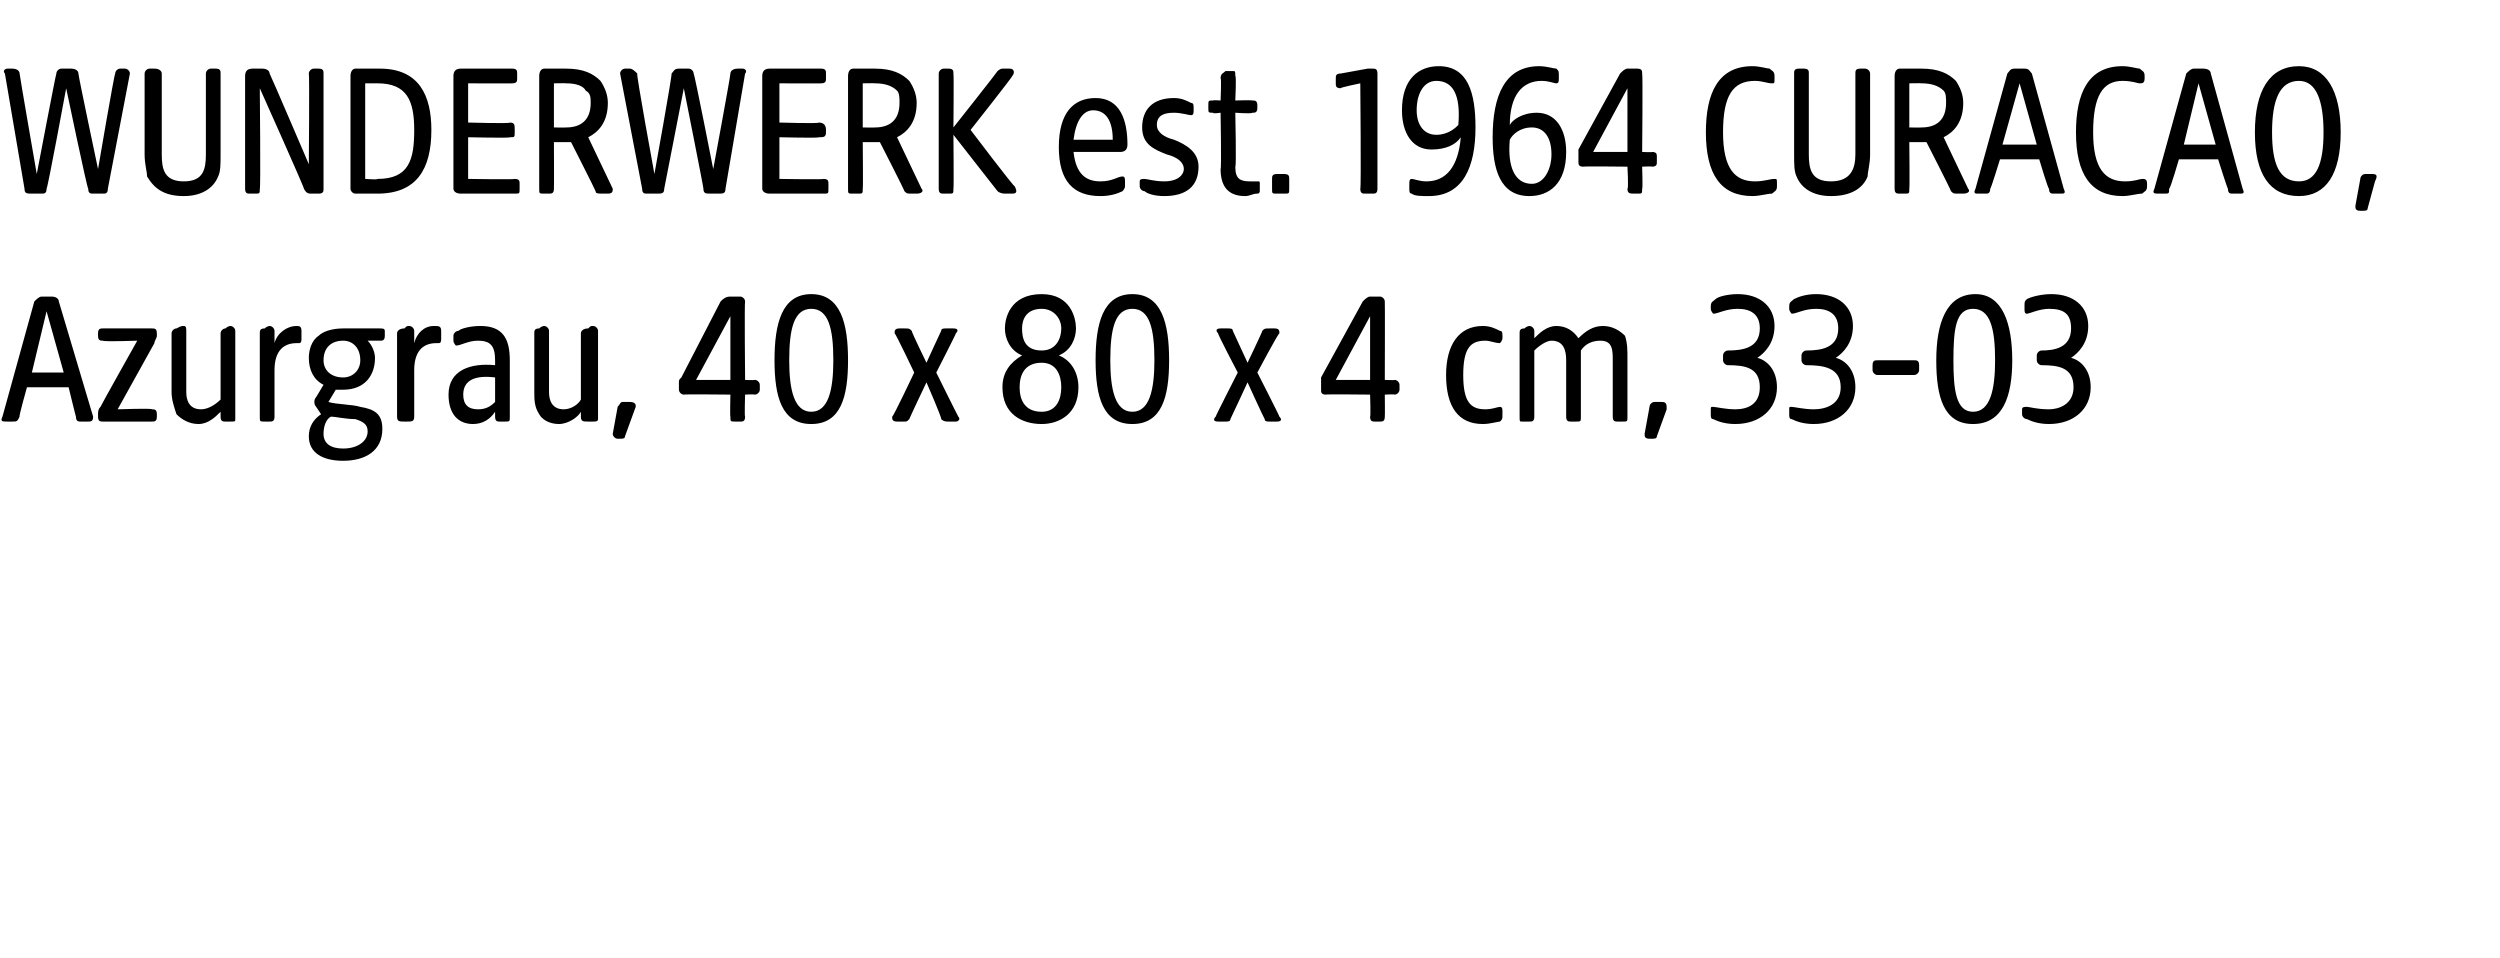 <?xml version="1.0" standalone="no"?><!DOCTYPE svg PUBLIC "-//W3C//DTD SVG 1.1//EN" "http://www.w3.org/Graphics/SVG/1.1/DTD/svg11.dtd"><svg xmlns="http://www.w3.org/2000/svg" version="1.1" width="102px" height="39.1px" viewBox="0 -2 102 39.1" style="top:-2px">  <desc>WUNDERWERK est. 1964 CURACAO, Azurgrau, 40 x 80 x 4 cm, 33 03</desc>  <defs/>  <g id="Polygon52671">    <path d="M 0.1 15 C 0.1 15 1.4 10.3 1.4 10.3 C 1.5 10.2 1.6 10.1 1.7 10.1 C 1.7 10.1 2.1 10.1 2.1 10.1 C 2.3 10.1 2.4 10.2 2.4 10.3 C 2.4 10.3 3.8 15 3.8 15 C 3.8 15.2 3.7 15.2 3.6 15.2 C 3.6 15.2 3.3 15.2 3.3 15.2 C 3.2 15.2 3.1 15.2 3.1 15 C 3.1 15.04 2.8 13.8 2.8 13.8 L 1.1 13.8 C 1.1 13.8 0.75 15.04 0.8 15 C 0.7 15.2 0.7 15.2 0.5 15.2 C 0.5 15.2 0.3 15.2 0.3 15.2 C 0.1 15.2 0 15.2 0.1 15 Z M 2.6 13.2 L 1.9 10.7 L 1.3 13.2 L 2.6 13.2 Z M 4 15 C 4 15 4 14.9 4 14.9 C 4 14.8 4 14.7 4.1 14.6 C 4.09 14.59 5.6 11.9 5.6 11.9 C 5.6 11.9 4.25 11.95 4.2 11.9 C 4.1 11.9 4 11.9 4 11.7 C 4 11.7 4 11.6 4 11.6 C 4 11.4 4.1 11.4 4.2 11.4 C 4.2 11.4 6.2 11.4 6.2 11.4 C 6.3 11.4 6.4 11.4 6.4 11.6 C 6.4 11.6 6.4 11.7 6.4 11.7 C 6.4 11.8 6.3 11.9 6.3 12 C 6.29 12.01 4.8 14.7 4.8 14.7 C 4.8 14.7 6.2 14.65 6.2 14.7 C 6.3 14.7 6.4 14.7 6.4 14.9 C 6.4 14.9 6.4 15 6.4 15 C 6.4 15.2 6.3 15.2 6.2 15.2 C 6.2 15.2 4.2 15.2 4.2 15.2 C 4.1 15.2 4 15.2 4 15 Z M 7.2 14.9 C 7.1 14.6 7 14.3 7 14 C 7 14 7 11.6 7 11.6 C 7 11.5 7.1 11.4 7.2 11.4 C 7.4 11.3 7.4 11.3 7.5 11.3 C 7.6 11.3 7.6 11.4 7.6 11.5 C 7.6 11.5 7.6 14 7.6 14 C 7.6 14.3 7.7 14.7 8.2 14.7 C 8.5 14.7 8.8 14.5 9 14.3 C 9 14.3 9 11.6 9 11.6 C 9 11.5 9.1 11.4 9.2 11.4 C 9.3 11.3 9.4 11.3 9.4 11.3 C 9.5 11.3 9.6 11.4 9.6 11.5 C 9.6 11.5 9.6 15.1 9.6 15.1 C 9.6 15.2 9.6 15.2 9.4 15.2 C 9.4 15.2 9.2 15.2 9.2 15.2 C 9.1 15.2 9 15.2 9 15 C 9 15 9 14.8 9 14.8 C 8.8 15 8.5 15.3 8.1 15.3 C 7.7 15.3 7.4 15.1 7.2 14.9 Z M 10.6 15 C 10.6 15 10.6 11.6 10.6 11.6 C 10.6 11.5 10.6 11.4 10.8 11.4 C 10.9 11.3 11 11.3 11 11.3 C 11.1 11.3 11.2 11.4 11.2 11.5 C 11.2 11.5 11.2 12 11.2 12 C 11.3 11.6 11.7 11.3 12.1 11.3 C 12.2 11.3 12.3 11.3 12.3 11.5 C 12.3 11.5 12.3 11.8 12.3 11.8 C 12.3 11.9 12.3 12 12.2 12 C 12.2 12 12.1 12 12.1 12 C 11.5 12 11.2 12.4 11.2 13.1 C 11.2 13.1 11.2 15 11.2 15 C 11.2 15.2 11.1 15.2 11 15.2 C 11 15.2 10.8 15.2 10.8 15.2 C 10.6 15.2 10.6 15.2 10.6 15 Z M 12.6 15.8 C 12.6 15.4 12.8 15.1 13.1 14.9 C 13.1 14.9 12.9 14.6 12.9 14.6 C 12.8 14.5 12.8 14.3 12.9 14.2 C 12.9 14.2 13.2 13.7 13.2 13.7 C 12.8 13.5 12.6 13.1 12.6 12.6 C 12.6 12.3 12.7 11.9 13 11.7 C 13.2 11.5 13.6 11.4 14 11.4 C 14 11.4 15.5 11.4 15.5 11.4 C 15.6 11.4 15.7 11.4 15.7 11.5 C 15.7 11.5 15.7 11.7 15.7 11.7 C 15.7 11.9 15.6 11.9 15.5 11.9 C 15.5 11.9 15 11.9 15 11.9 C 15.2 12.1 15.3 12.4 15.3 12.6 C 15.3 13.3 14.9 13.9 14 13.9 C 13.9 13.9 13.8 13.9 13.7 13.9 C 13.7 13.9 13.4 14.4 13.4 14.4 C 13.7 14.5 14.4 14.5 14.7 14.6 C 15.3 14.7 15.6 14.9 15.6 15.5 C 15.6 16.4 14.9 16.8 14 16.8 C 13.2 16.8 12.6 16.5 12.6 15.8 Z M 14 16.3 C 14.6 16.3 15 16 15 15.6 C 15 15.3 14.8 15.2 14.5 15.1 C 14.1 15.1 13.7 15 13.5 15 C 13.3 15.1 13.2 15.4 13.2 15.7 C 13.2 16.1 13.5 16.3 14 16.3 Z M 14 13.4 C 14.4 13.4 14.7 13.1 14.7 12.7 C 14.7 12.2 14.4 11.9 14 11.9 C 13.5 11.9 13.2 12.2 13.2 12.7 C 13.2 13.1 13.5 13.4 14 13.4 Z M 16.2 15 C 16.2 15 16.2 11.6 16.2 11.6 C 16.2 11.5 16.3 11.4 16.5 11.4 C 16.6 11.3 16.6 11.3 16.7 11.3 C 16.8 11.3 16.9 11.4 16.9 11.5 C 16.9 11.5 16.9 12 16.9 12 C 17 11.6 17.3 11.3 17.7 11.3 C 17.9 11.3 18 11.3 18 11.5 C 18 11.5 18 11.8 18 11.8 C 18 11.9 18 12 17.9 12 C 17.9 12 17.8 12 17.8 12 C 17.2 12 16.9 12.4 16.9 13.1 C 16.9 13.1 16.9 15 16.9 15 C 16.9 15.2 16.8 15.2 16.6 15.2 C 16.6 15.2 16.5 15.2 16.5 15.2 C 16.3 15.2 16.2 15.2 16.2 15 Z M 18.3 14.1 C 18.3 13.1 19.2 12.8 20.2 12.9 C 20.2 12.9 20.2 12.7 20.2 12.7 C 20.2 12.1 20 11.9 19.5 11.9 C 19.1 11.9 18.8 12.1 18.6 12.1 C 18.6 12.1 18.5 12 18.5 11.9 C 18.5 11.9 18.5 11.7 18.5 11.7 C 18.5 11.6 18.6 11.5 18.7 11.5 C 18.8 11.4 19.2 11.3 19.6 11.3 C 20.5 11.3 20.8 11.8 20.8 12.7 C 20.8 12.7 20.8 15 20.8 15 C 20.8 15.2 20.8 15.2 20.6 15.2 C 20.6 15.2 20.4 15.2 20.4 15.2 C 20.3 15.2 20.2 15.2 20.2 15 C 20.2 15 20.2 14.8 20.2 14.8 C 20 15.1 19.7 15.3 19.3 15.3 C 18.7 15.3 18.3 14.9 18.3 14.1 Z M 19.5 14.7 C 19.8 14.7 20 14.6 20.2 14.4 C 20.2 14.4 20.2 13.4 20.2 13.4 C 19.4 13.3 18.9 13.5 18.9 14.1 C 18.9 14.5 19.1 14.7 19.5 14.7 Z M 22 14.9 C 21.8 14.6 21.8 14.3 21.8 14 C 21.8 14 21.8 11.6 21.8 11.6 C 21.8 11.5 21.8 11.4 22 11.4 C 22.1 11.3 22.2 11.3 22.2 11.3 C 22.3 11.3 22.4 11.4 22.4 11.5 C 22.4 11.5 22.4 14 22.4 14 C 22.4 14.3 22.5 14.7 23 14.7 C 23.3 14.7 23.6 14.5 23.7 14.3 C 23.7 14.3 23.7 11.6 23.7 11.6 C 23.7 11.5 23.8 11.4 24 11.4 C 24.1 11.3 24.1 11.3 24.2 11.3 C 24.3 11.3 24.4 11.4 24.4 11.5 C 24.4 11.5 24.4 15.1 24.4 15.1 C 24.4 15.2 24.3 15.2 24.2 15.2 C 24.2 15.2 24 15.2 24 15.2 C 23.8 15.2 23.7 15.2 23.7 15 C 23.7 15 23.7 14.8 23.7 14.8 C 23.6 15 23.2 15.3 22.8 15.3 C 22.4 15.3 22.1 15.1 22 14.9 Z M 25 15.7 C 25 15.7 25.2 14.6 25.2 14.6 C 25.3 14.5 25.3 14.4 25.4 14.4 C 25.4 14.4 25.7 14.4 25.7 14.4 C 25.9 14.4 26 14.5 25.9 14.7 C 25.9 14.7 25.5 15.8 25.5 15.8 C 25.5 15.9 25.4 15.9 25.3 15.9 C 25.3 15.9 25.2 15.9 25.2 15.9 C 25.1 15.9 25 15.8 25 15.7 Z M 29.8 15 C 29.78 15.01 29.8 14.1 29.8 14.1 C 29.8 14.1 27.93 14.08 27.9 14.1 C 27.8 14.1 27.7 14 27.7 13.9 C 27.7 13.9 27.7 13.6 27.7 13.6 C 27.7 13.5 27.7 13.5 27.8 13.4 C 27.8 13.4 29.4 10.3 29.4 10.3 C 29.5 10.2 29.6 10.1 29.8 10.1 C 29.8 10.1 30.2 10.1 30.2 10.1 C 30.3 10.1 30.4 10.2 30.4 10.3 C 30.37 10.31 30.4 13.5 30.4 13.5 C 30.4 13.5 30.76 13.52 30.8 13.5 C 30.9 13.5 31 13.6 31 13.7 C 31 13.7 31 13.9 31 13.9 C 31 14 30.9 14.1 30.8 14.1 C 30.76 14.08 30.4 14.1 30.4 14.1 C 30.4 14.1 30.37 15.01 30.4 15 C 30.4 15.2 30.3 15.2 30.2 15.2 C 30.2 15.2 30 15.2 30 15.2 C 29.8 15.2 29.8 15.2 29.8 15 Z M 29.8 13.5 L 29.8 10.9 L 28.4 13.5 L 29.8 13.5 Z M 31.6 12.7 C 31.6 11.2 31.9 10 33.1 10 C 34.3 10 34.6 11.2 34.6 12.7 C 34.6 14.2 34.3 15.3 33.1 15.3 C 31.9 15.3 31.6 14.2 31.6 12.7 Z M 33.1 14.8 C 33.8 14.8 34 13.9 34 12.7 C 34 11.4 33.8 10.6 33.1 10.6 C 32.4 10.6 32.2 11.4 32.2 12.7 C 32.2 13.9 32.4 14.8 33.1 14.8 Z M 36.4 15 C 36.45 15 37.3 13.2 37.3 13.2 C 37.3 13.2 36.54 11.6 36.5 11.6 C 36.5 11.5 36.5 11.4 36.7 11.4 C 36.7 11.4 36.9 11.4 36.9 11.4 C 37.1 11.4 37.1 11.4 37.2 11.5 C 37.18 11.53 37.8 12.8 37.8 12.8 C 37.8 12.8 38.38 11.53 38.4 11.5 C 38.4 11.4 38.5 11.4 38.6 11.4 C 38.6 11.4 38.9 11.4 38.9 11.4 C 39.1 11.4 39.1 11.5 39 11.6 C 39.02 11.6 38.2 13.2 38.2 13.2 C 38.2 13.2 39.09 15 39.1 15 C 39.2 15.1 39.1 15.2 39 15.2 C 39 15.2 38.7 15.2 38.7 15.2 C 38.6 15.2 38.5 15.2 38.4 15.1 C 38.44 15.07 37.8 13.6 37.8 13.6 C 37.8 13.6 37.1 15.07 37.1 15.1 C 37 15.2 37 15.2 36.9 15.2 C 36.9 15.2 36.6 15.2 36.6 15.2 C 36.4 15.2 36.4 15.1 36.4 15 Z M 40.9 13.8 C 40.9 13.2 41.2 12.8 41.7 12.5 C 41.2 12.3 41 11.8 41 11.4 C 41 11 41.2 10 42.5 10 C 43.7 10 43.9 11 43.9 11.4 C 43.9 11.8 43.7 12.3 43.2 12.5 C 43.7 12.7 44 13.2 44 13.8 C 44 14.9 43.2 15.3 42.5 15.3 C 41.7 15.3 40.9 14.9 40.9 13.8 Z M 42.5 14.8 C 43.1 14.8 43.3 14.3 43.3 13.8 C 43.3 13.3 43.1 12.8 42.5 12.8 C 41.8 12.8 41.6 13.3 41.6 13.8 C 41.6 14.3 41.8 14.8 42.5 14.8 Z M 42.5 12.3 C 43.1 12.3 43.3 11.8 43.3 11.4 C 43.3 11 43 10.6 42.5 10.6 C 41.9 10.6 41.7 11 41.7 11.4 C 41.7 11.8 41.8 12.3 42.5 12.3 Z M 44.7 12.7 C 44.7 11.2 45 10 46.2 10 C 47.4 10 47.7 11.2 47.7 12.7 C 47.7 14.2 47.4 15.3 46.2 15.3 C 45 15.3 44.7 14.2 44.7 12.7 Z M 46.2 14.8 C 46.9 14.8 47.1 13.9 47.1 12.7 C 47.1 11.4 46.9 10.6 46.2 10.6 C 45.5 10.6 45.3 11.4 45.3 12.7 C 45.3 13.9 45.5 14.8 46.2 14.8 Z M 49.6 15 C 49.58 15 50.5 13.2 50.5 13.2 C 50.5 13.2 49.66 11.6 49.7 11.6 C 49.6 11.5 49.6 11.4 49.8 11.4 C 49.8 11.4 50.1 11.4 50.1 11.4 C 50.2 11.4 50.3 11.4 50.3 11.5 C 50.31 11.53 50.9 12.8 50.9 12.8 C 50.9 12.8 51.51 11.53 51.5 11.5 C 51.6 11.4 51.6 11.4 51.8 11.4 C 51.8 11.4 52 11.4 52 11.4 C 52.2 11.4 52.2 11.5 52.2 11.6 C 52.15 11.6 51.3 13.2 51.3 13.2 C 51.3 13.2 52.22 15 52.2 15 C 52.3 15.1 52.3 15.2 52.1 15.2 C 52.1 15.2 51.8 15.2 51.8 15.2 C 51.7 15.2 51.6 15.2 51.6 15.1 C 51.57 15.07 50.9 13.6 50.9 13.6 C 50.9 13.6 50.22 15.07 50.2 15.1 C 50.2 15.2 50.1 15.2 50 15.2 C 50 15.2 49.7 15.2 49.7 15.2 C 49.5 15.2 49.5 15.1 49.6 15 Z M 55.9 15 C 55.93 15.01 55.9 14.1 55.9 14.1 C 55.9 14.1 54.07 14.08 54.1 14.1 C 53.9 14.1 53.9 14 53.9 13.9 C 53.9 13.9 53.9 13.6 53.9 13.6 C 53.9 13.5 53.9 13.5 53.9 13.4 C 53.9 13.4 55.6 10.3 55.6 10.3 C 55.7 10.2 55.8 10.1 55.9 10.1 C 55.9 10.1 56.3 10.1 56.3 10.1 C 56.4 10.1 56.5 10.2 56.5 10.3 C 56.51 10.31 56.5 13.5 56.5 13.5 C 56.5 13.5 56.9 13.52 56.9 13.5 C 57 13.5 57.1 13.6 57.1 13.7 C 57.1 13.7 57.1 13.9 57.1 13.9 C 57.1 14 57 14.1 56.9 14.1 C 56.9 14.08 56.5 14.1 56.5 14.1 C 56.5 14.1 56.51 15.01 56.5 15 C 56.5 15.2 56.4 15.2 56.3 15.2 C 56.3 15.2 56.1 15.2 56.1 15.2 C 56 15.2 55.9 15.2 55.9 15 Z M 55.9 13.5 L 55.9 10.9 L 54.5 13.5 L 55.9 13.5 Z M 59 13.3 C 59 12.1 59.5 11.3 60.5 11.3 C 60.8 11.3 61 11.4 61.2 11.5 C 61.3 11.5 61.3 11.6 61.3 11.7 C 61.3 11.7 61.3 11.8 61.3 11.8 C 61.3 11.9 61.2 12 61.2 12 C 61 12 60.8 11.9 60.6 11.9 C 60 11.9 59.7 12.2 59.7 13.3 C 59.7 14.4 60 14.7 60.6 14.7 C 60.9 14.7 61.1 14.6 61.2 14.6 C 61.3 14.6 61.3 14.7 61.3 14.8 C 61.3 14.8 61.3 14.9 61.3 14.9 C 61.3 15.1 61.3 15.1 61.2 15.2 C 61.1 15.2 60.8 15.3 60.5 15.3 C 59.5 15.3 59 14.6 59 13.3 Z M 62 15 C 62 15 62 11.6 62 11.6 C 62 11.5 62 11.4 62.2 11.4 C 62.3 11.3 62.4 11.3 62.4 11.3 C 62.5 11.3 62.6 11.4 62.6 11.5 C 62.6 11.5 62.6 11.8 62.6 11.8 C 62.8 11.6 63.1 11.3 63.5 11.3 C 63.9 11.3 64.2 11.5 64.4 11.8 C 64.7 11.5 65 11.3 65.4 11.3 C 65.8 11.3 66.1 11.5 66.3 11.7 C 66.4 12 66.4 12.3 66.4 12.6 C 66.4 12.6 66.4 15 66.4 15 C 66.4 15.2 66.4 15.2 66.2 15.2 C 66.2 15.2 66 15.2 66 15.2 C 65.9 15.2 65.8 15.2 65.8 15 C 65.8 15 65.8 12.7 65.8 12.7 C 65.8 12.3 65.8 11.9 65.3 11.9 C 65 11.9 64.7 12 64.5 12.3 C 64.5 12.3 64.5 15 64.5 15 C 64.5 15.2 64.5 15.2 64.3 15.2 C 64.3 15.2 64.1 15.2 64.1 15.2 C 64 15.2 63.9 15.2 63.9 15 C 63.9 15 63.9 12.7 63.9 12.7 C 63.9 12.3 63.8 11.9 63.3 11.9 C 63.1 11.9 62.8 12.1 62.6 12.3 C 62.6 12.3 62.6 15 62.6 15 C 62.6 15.2 62.5 15.2 62.4 15.2 C 62.4 15.2 62.1 15.2 62.1 15.2 C 62 15.2 62 15.2 62 15 Z M 67.1 15.7 C 67.1 15.7 67.3 14.6 67.3 14.6 C 67.3 14.5 67.4 14.4 67.5 14.4 C 67.5 14.4 67.8 14.4 67.8 14.4 C 68 14.4 68 14.5 68 14.7 C 68 14.7 67.6 15.8 67.6 15.8 C 67.6 15.9 67.5 15.9 67.4 15.9 C 67.4 15.9 67.3 15.9 67.3 15.9 C 67.1 15.9 67.1 15.8 67.1 15.7 Z M 69.9 15.1 C 69.8 15.1 69.8 15 69.8 14.9 C 69.8 14.9 69.8 14.7 69.8 14.7 C 69.8 14.6 69.8 14.6 69.9 14.6 C 70 14.6 70.4 14.7 70.8 14.7 C 71.3 14.7 71.8 14.5 71.8 13.8 C 71.8 13 71.2 12.9 70.5 12.9 C 70.4 12.9 70.3 12.8 70.3 12.7 C 70.3 12.7 70.3 12.5 70.3 12.5 C 70.3 12.4 70.4 12.3 70.5 12.3 C 71.1 12.3 71.8 12.2 71.8 11.4 C 71.8 10.8 71.4 10.6 70.9 10.6 C 70.4 10.6 70.1 10.8 69.9 10.8 C 69.9 10.8 69.8 10.7 69.8 10.6 C 69.8 10.6 69.8 10.5 69.8 10.5 C 69.8 10.3 69.9 10.3 70 10.2 C 70.1 10.1 70.5 10 70.9 10 C 71.8 10 72.4 10.5 72.4 11.3 C 72.4 12 72 12.4 71.7 12.6 C 72.1 12.7 72.5 13.1 72.5 13.8 C 72.5 14.7 71.8 15.3 70.8 15.3 C 70.4 15.3 70.1 15.2 69.9 15.1 Z M 73.1 15.1 C 73 15.1 73 15 73 14.9 C 73 14.9 73 14.7 73 14.7 C 73 14.6 73 14.6 73.1 14.6 C 73.2 14.6 73.6 14.7 74 14.7 C 74.5 14.7 75.1 14.5 75.1 13.8 C 75.1 13 74.4 12.9 73.7 12.9 C 73.6 12.9 73.5 12.8 73.5 12.7 C 73.5 12.7 73.5 12.5 73.5 12.5 C 73.5 12.4 73.6 12.3 73.7 12.3 C 74.3 12.3 75 12.2 75 11.4 C 75 10.8 74.6 10.6 74.1 10.6 C 73.6 10.6 73.3 10.8 73.1 10.8 C 73.1 10.8 73 10.7 73 10.6 C 73 10.6 73 10.5 73 10.5 C 73 10.3 73.1 10.3 73.2 10.2 C 73.4 10.1 73.7 10 74.1 10 C 75 10 75.6 10.5 75.6 11.3 C 75.6 12 75.2 12.4 74.9 12.6 C 75.3 12.7 75.7 13.1 75.7 13.8 C 75.7 14.7 75 15.3 74 15.3 C 73.6 15.3 73.3 15.2 73.1 15.1 Z M 76.4 13.1 C 76.4 13.1 76.4 12.9 76.4 12.9 C 76.4 12.7 76.5 12.7 76.6 12.7 C 76.6 12.7 78.1 12.7 78.1 12.7 C 78.2 12.7 78.3 12.7 78.3 12.9 C 78.3 12.9 78.3 13.1 78.3 13.1 C 78.3 13.2 78.2 13.3 78.1 13.3 C 78.1 13.3 76.6 13.3 76.6 13.3 C 76.5 13.3 76.4 13.2 76.4 13.1 Z M 79 12.7 C 79 11.2 79.4 10 80.6 10 C 81.7 10 82.1 11.2 82.1 12.7 C 82.1 14.2 81.7 15.3 80.5 15.3 C 79.3 15.3 79 14.2 79 12.7 Z M 80.5 14.8 C 81.2 14.8 81.4 13.9 81.4 12.7 C 81.4 11.4 81.2 10.6 80.5 10.6 C 79.8 10.6 79.7 11.4 79.7 12.7 C 79.7 13.9 79.8 14.8 80.5 14.8 Z M 82.7 15.1 C 82.6 15.1 82.5 15 82.5 14.9 C 82.5 14.9 82.5 14.7 82.5 14.7 C 82.5 14.6 82.6 14.6 82.7 14.6 C 82.8 14.6 83.1 14.7 83.6 14.7 C 84 14.7 84.6 14.5 84.6 13.8 C 84.6 13 84 12.9 83.3 12.9 C 83.2 12.9 83.1 12.8 83.1 12.7 C 83.1 12.7 83.1 12.5 83.1 12.5 C 83.1 12.4 83.2 12.3 83.3 12.3 C 83.8 12.3 84.5 12.2 84.5 11.4 C 84.5 10.8 84.2 10.6 83.6 10.6 C 83.2 10.6 82.8 10.8 82.7 10.8 C 82.6 10.8 82.6 10.7 82.6 10.6 C 82.6 10.6 82.6 10.5 82.6 10.5 C 82.6 10.3 82.6 10.3 82.7 10.2 C 82.9 10.1 83.3 10 83.7 10 C 84.6 10 85.2 10.5 85.2 11.3 C 85.2 12 84.8 12.4 84.5 12.6 C 84.9 12.7 85.3 13.1 85.3 13.8 C 85.3 14.7 84.6 15.3 83.6 15.3 C 83.2 15.3 82.9 15.2 82.7 15.1 Z " stroke="none" fill="#000"/>  </g>  <g id="Polygon52670">    <path d="M 1 5.7 C 1 5.7 0.2 1 0.2 1 C 0.1 0.9 0.2 0.8 0.3 0.8 C 0.3 0.8 0.5 0.8 0.5 0.8 C 0.7 0.8 0.8 0.9 0.8 1 C 0.79 1.02 1.5 5.1 1.5 5.1 C 1.5 5.1 2.28 1 2.3 1 C 2.3 0.9 2.4 0.8 2.5 0.8 C 2.5 0.8 2.9 0.8 2.9 0.8 C 3.1 0.8 3.2 0.9 3.2 1 C 3.18 1.02 4 4.9 4 4.9 C 4 4.9 4.66 1.02 4.7 1 C 4.7 0.9 4.8 0.8 4.9 0.8 C 4.9 0.8 5.1 0.8 5.1 0.8 C 5.2 0.8 5.3 0.9 5.3 1 C 5.3 1 4.4 5.7 4.4 5.7 C 4.4 5.9 4.3 5.9 4.2 5.9 C 4.2 5.9 3.8 5.9 3.8 5.9 C 3.7 5.9 3.6 5.9 3.6 5.7 C 3.56 5.72 2.7 1.6 2.7 1.6 C 2.7 1.6 1.94 5.71 1.9 5.7 C 1.9 5.9 1.8 5.9 1.7 5.9 C 1.7 5.9 1.3 5.9 1.3 5.9 C 1.1 5.9 1 5.9 1 5.7 Z M 6 5.2 C 6 5 5.9 4.7 5.9 4.3 C 5.9 4.3 5.9 1 5.9 1 C 5.9 0.9 6 0.8 6.1 0.8 C 6.1 0.8 6.3 0.8 6.3 0.8 C 6.5 0.8 6.6 0.9 6.6 1 C 6.6 1 6.6 4.3 6.6 4.3 C 6.6 4.9 6.7 5.4 7.5 5.4 C 8.3 5.4 8.4 4.9 8.4 4.3 C 8.4 4.3 8.4 1 8.4 1 C 8.4 0.9 8.5 0.8 8.6 0.8 C 8.6 0.8 8.8 0.8 8.8 0.8 C 9 0.8 9 0.9 9 1 C 9 1 9 4.3 9 4.3 C 9 4.7 9 5 8.9 5.2 C 8.7 5.7 8.2 6 7.5 6 C 6.7 6 6.3 5.7 6 5.2 Z M 10 5.7 C 10 5.7 10 1.1 10 1.1 C 10 0.9 10.1 0.8 10.3 0.8 C 10.3 0.8 10.7 0.8 10.7 0.8 C 10.9 0.8 11 0.9 11 1 C 11.02 1.01 12.6 4.7 12.6 4.7 C 12.6 4.7 12.63 1.02 12.6 1 C 12.6 0.9 12.7 0.8 12.8 0.8 C 12.8 0.8 13 0.8 13 0.8 C 13.2 0.8 13.2 0.9 13.2 1 C 13.2 1 13.2 5.7 13.2 5.7 C 13.2 5.8 13.2 5.9 13 5.9 C 13 5.9 12.7 5.9 12.7 5.9 C 12.6 5.9 12.5 5.9 12.4 5.7 C 12.45 5.73 10.6 1.6 10.6 1.6 C 10.6 1.6 10.64 5.71 10.6 5.7 C 10.6 5.9 10.6 5.9 10.4 5.9 C 10.4 5.9 10.2 5.9 10.2 5.9 C 10.1 5.9 10 5.9 10 5.7 Z M 14.3 5.7 C 14.3 5.7 14.3 1.1 14.3 1.1 C 14.3 0.9 14.4 0.8 14.5 0.8 C 14.5 0.8 15.5 0.8 15.5 0.8 C 17.1 0.8 17.6 1.9 17.6 3.3 C 17.6 4.9 17 5.9 15.4 5.9 C 15.4 5.9 14.5 5.9 14.5 5.9 C 14.4 5.9 14.3 5.8 14.3 5.7 Z M 15.4 5.3 C 16.7 5.3 16.9 4.5 16.9 3.3 C 16.9 2.1 16.6 1.4 15.4 1.4 C 15.41 1.4 14.9 1.4 14.9 1.4 L 14.9 5.3 C 14.9 5.3 15.41 5.34 15.4 5.3 Z M 18.5 5.7 C 18.5 5.7 18.5 1.1 18.5 1.1 C 18.5 0.9 18.6 0.8 18.8 0.8 C 18.8 0.8 20.9 0.8 20.9 0.8 C 21.1 0.8 21.1 0.9 21.1 1 C 21.1 1 21.1 1.2 21.1 1.2 C 21.1 1.3 21.1 1.4 20.9 1.4 C 20.93 1.41 19.1 1.4 19.1 1.4 L 19.1 3 C 19.1 3 20.84 3.05 20.8 3 C 21 3 21 3.1 21 3.3 C 21 3.3 21 3.4 21 3.4 C 21 3.6 21 3.6 20.8 3.6 C 20.84 3.64 19.1 3.6 19.1 3.6 L 19.1 5.3 C 19.1 5.3 21.01 5.33 21 5.3 C 21.2 5.3 21.2 5.4 21.2 5.5 C 21.2 5.5 21.2 5.7 21.2 5.7 C 21.2 5.9 21.2 5.9 21 5.9 C 21 5.9 18.8 5.9 18.8 5.9 C 18.6 5.9 18.5 5.8 18.5 5.7 Z M 22 5.7 C 22 5.7 22 1.1 22 1.1 C 22 0.9 22.1 0.8 22.2 0.8 C 22.2 0.8 23.1 0.8 23.1 0.8 C 23.8 0.8 24.2 1 24.5 1.3 C 24.7 1.6 24.8 1.9 24.8 2.2 C 24.8 3 24.4 3.4 24 3.6 C 24 3.6 25 5.7 25 5.7 C 25 5.8 25 5.9 24.8 5.9 C 24.8 5.9 24.6 5.9 24.6 5.9 C 24.4 5.9 24.3 5.9 24.3 5.8 C 24.29 5.75 23.3 3.8 23.3 3.8 L 22.6 3.8 C 22.6 3.8 22.61 5.71 22.6 5.7 C 22.6 5.9 22.5 5.9 22.4 5.9 C 22.4 5.9 22.2 5.9 22.2 5.9 C 22 5.9 22 5.9 22 5.7 Z M 23.1 3.2 C 23.7 3.2 24.1 2.9 24.1 2.2 C 24.1 2 24.1 1.8 23.9 1.7 C 23.8 1.5 23.5 1.4 23.1 1.4 C 23.1 1.39 22.6 1.4 22.6 1.4 L 22.6 3.2 C 22.6 3.2 23.1 3.21 23.1 3.2 Z M 26.2 5.7 C 26.2 5.7 25.3 1 25.3 1 C 25.3 0.9 25.4 0.8 25.5 0.8 C 25.5 0.8 25.7 0.8 25.7 0.8 C 25.8 0.8 25.9 0.9 26 1 C 25.95 1.02 26.7 5.1 26.7 5.1 C 26.7 5.1 27.44 1 27.4 1 C 27.5 0.9 27.5 0.8 27.7 0.8 C 27.7 0.8 28.1 0.8 28.1 0.8 C 28.2 0.8 28.3 0.9 28.3 1 C 28.34 1.02 29.1 4.9 29.1 4.9 C 29.1 4.9 29.82 1.02 29.8 1 C 29.8 0.9 29.9 0.8 30.1 0.8 C 30.1 0.8 30.3 0.8 30.3 0.8 C 30.4 0.8 30.5 0.9 30.4 1 C 30.4 1 29.6 5.7 29.6 5.7 C 29.6 5.9 29.5 5.9 29.3 5.9 C 29.3 5.9 29 5.9 29 5.9 C 28.8 5.9 28.7 5.9 28.7 5.7 C 28.72 5.72 27.9 1.6 27.9 1.6 C 27.9 1.6 27.1 5.71 27.1 5.7 C 27.1 5.9 27 5.9 26.8 5.9 C 26.8 5.9 26.4 5.9 26.4 5.9 C 26.3 5.9 26.2 5.9 26.2 5.7 Z M 31.1 5.7 C 31.1 5.7 31.1 1.1 31.1 1.1 C 31.1 0.9 31.2 0.8 31.4 0.8 C 31.4 0.8 33.5 0.8 33.5 0.8 C 33.7 0.8 33.7 0.9 33.7 1 C 33.7 1 33.7 1.2 33.7 1.2 C 33.7 1.3 33.7 1.4 33.5 1.4 C 33.54 1.41 31.8 1.4 31.8 1.4 L 31.8 3 C 31.8 3 33.45 3.05 33.4 3 C 33.6 3 33.7 3.1 33.7 3.3 C 33.7 3.3 33.7 3.4 33.7 3.4 C 33.7 3.6 33.6 3.6 33.4 3.6 C 33.45 3.64 31.8 3.6 31.8 3.6 L 31.8 5.3 C 31.8 5.3 33.62 5.33 33.6 5.3 C 33.8 5.3 33.8 5.4 33.8 5.5 C 33.8 5.5 33.8 5.7 33.8 5.7 C 33.8 5.9 33.8 5.9 33.6 5.9 C 33.6 5.9 31.4 5.9 31.4 5.9 C 31.2 5.9 31.1 5.8 31.1 5.7 Z M 34.6 5.7 C 34.6 5.7 34.6 1.1 34.6 1.1 C 34.6 0.9 34.7 0.8 34.8 0.8 C 34.8 0.8 35.7 0.8 35.7 0.8 C 36.4 0.8 36.8 1 37.1 1.3 C 37.3 1.6 37.4 1.9 37.4 2.2 C 37.4 3 37 3.4 36.6 3.6 C 36.6 3.6 37.6 5.7 37.6 5.7 C 37.7 5.8 37.6 5.9 37.4 5.9 C 37.4 5.9 37.2 5.9 37.2 5.9 C 37 5.9 37 5.9 36.9 5.8 C 36.9 5.75 35.9 3.8 35.9 3.8 L 35.2 3.8 C 35.2 3.8 35.22 5.71 35.2 5.7 C 35.2 5.9 35.2 5.9 35 5.9 C 35 5.9 34.8 5.9 34.8 5.9 C 34.6 5.9 34.6 5.9 34.6 5.7 Z M 35.7 3.2 C 36.3 3.2 36.7 2.9 36.7 2.2 C 36.7 2 36.7 1.8 36.6 1.7 C 36.4 1.5 36.1 1.4 35.7 1.4 C 35.7 1.39 35.2 1.4 35.2 1.4 L 35.2 3.2 C 35.2 3.2 35.7 3.21 35.7 3.2 Z M 40.7 5.8 C 40.66 5.75 38.9 3.5 38.9 3.5 C 38.9 3.5 38.92 5.71 38.9 5.7 C 38.9 5.9 38.9 5.9 38.7 5.9 C 38.7 5.9 38.5 5.9 38.5 5.9 C 38.4 5.9 38.3 5.9 38.3 5.7 C 38.3 5.7 38.3 1 38.3 1 C 38.3 0.9 38.4 0.8 38.5 0.8 C 38.5 0.8 38.7 0.8 38.7 0.8 C 38.9 0.8 38.9 0.9 38.9 1 C 38.92 1.02 38.9 3.2 38.9 3.2 C 38.9 3.2 40.69 0.94 40.7 0.9 C 40.7 0.9 40.8 0.8 40.9 0.8 C 40.9 0.8 41.2 0.8 41.2 0.8 C 41.4 0.8 41.4 1 41.3 1.1 C 41.34 1.1 39.6 3.3 39.6 3.3 C 39.6 3.3 41.38 5.65 41.4 5.6 C 41.5 5.8 41.5 5.9 41.3 5.9 C 41.3 5.9 41 5.9 41 5.9 C 40.8 5.9 40.7 5.8 40.7 5.8 Z M 43.2 4 C 43.2 2.6 43.8 2 44.7 2 C 45.7 2 46 2.9 46 3.9 C 46 4.1 45.9 4.2 45.7 4.2 C 45.7 4.2 43.8 4.2 43.8 4.2 C 43.9 5.1 44.3 5.4 44.9 5.4 C 45.4 5.4 45.6 5.2 45.8 5.2 C 45.9 5.2 45.9 5.3 45.9 5.4 C 45.9 5.4 45.9 5.6 45.9 5.6 C 45.9 5.7 45.8 5.8 45.8 5.8 C 45.6 5.9 45.3 6 44.9 6 C 43.8 6 43.2 5.4 43.2 4 Z M 45.4 3.7 C 45.4 2.9 45.1 2.5 44.6 2.5 C 44.2 2.5 43.9 2.9 43.8 3.7 C 43.8 3.7 45.4 3.7 45.4 3.7 Z M 46.7 5.8 C 46.6 5.8 46.5 5.7 46.5 5.6 C 46.5 5.6 46.5 5.4 46.5 5.4 C 46.5 5.3 46.6 5.3 46.7 5.3 C 46.8 5.3 47.1 5.4 47.5 5.4 C 48.1 5.4 48.3 5.1 48.3 4.9 C 48.3 4.6 48 4.4 47.6 4.3 C 47.1 4.1 46.6 3.9 46.6 3.2 C 46.6 2.5 47 2 47.9 2 C 48.2 2 48.4 2.1 48.6 2.2 C 48.7 2.2 48.7 2.3 48.7 2.4 C 48.7 2.4 48.7 2.5 48.7 2.5 C 48.7 2.6 48.7 2.7 48.6 2.7 C 48.5 2.7 48.2 2.6 47.9 2.6 C 47.5 2.6 47.2 2.7 47.2 3.1 C 47.2 3.4 47.5 3.6 47.9 3.7 C 48.4 3.9 48.9 4.2 48.9 4.8 C 48.9 5.6 48.4 6 47.5 6 C 47.1 6 46.8 5.9 46.7 5.8 Z M 49.8 4.9 C 49.84 4.92 49.8 2.6 49.8 2.6 C 49.8 2.6 49.47 2.65 49.5 2.6 C 49.3 2.6 49.3 2.6 49.3 2.4 C 49.3 2.4 49.3 2.3 49.3 2.3 C 49.3 2.1 49.3 2.1 49.5 2.1 C 49.47 2.08 49.8 2.1 49.8 2.1 C 49.8 2.1 49.84 1.18 49.8 1.2 C 49.8 1 49.9 1 50 0.9 C 50.1 0.9 50.2 0.9 50.3 0.9 C 50.4 0.9 50.4 0.9 50.4 1.1 C 50.45 1.09 50.4 2.1 50.4 2.1 C 50.4 2.1 51.06 2.08 51.1 2.1 C 51.2 2.1 51.3 2.1 51.3 2.3 C 51.3 2.3 51.3 2.4 51.3 2.4 C 51.3 2.6 51.2 2.6 51.1 2.6 C 51.06 2.65 50.4 2.6 50.4 2.6 C 50.4 2.6 50.45 4.83 50.4 4.8 C 50.4 5.3 50.6 5.4 51 5.4 C 51.1 5.4 51.2 5.4 51.3 5.4 C 51.4 5.4 51.4 5.4 51.4 5.5 C 51.4 5.5 51.4 5.8 51.4 5.8 C 51.4 5.8 51.4 5.9 51.3 5.9 C 51.1 5.9 51 6 50.8 6 C 50.2 6 49.8 5.7 49.8 4.9 Z M 51.9 5.7 C 51.9 5.7 51.9 5.3 51.9 5.3 C 51.9 5.2 51.9 5.1 52.1 5.1 C 52.1 5.1 52.4 5.1 52.4 5.1 C 52.6 5.1 52.6 5.2 52.6 5.3 C 52.6 5.3 52.6 5.7 52.6 5.7 C 52.6 5.9 52.6 5.9 52.4 5.9 C 52.4 5.9 52.1 5.9 52.1 5.9 C 51.9 5.9 51.9 5.9 51.9 5.7 Z M 55.5 5.7 C 55.54 5.71 55.5 1.4 55.5 1.4 C 55.5 1.4 54.67 1.57 54.7 1.6 C 54.5 1.6 54.5 1.5 54.5 1.4 C 54.5 1.4 54.5 1.2 54.5 1.2 C 54.5 1.1 54.5 1 54.7 1 C 54.7 1 55.8 0.8 55.8 0.8 C 55.9 0.8 55.9 0.8 56 0.8 C 56.1 0.8 56.2 0.8 56.2 1 C 56.2 1 56.2 5.7 56.2 5.7 C 56.2 5.9 56.1 5.9 56 5.9 C 56 5.9 55.7 5.9 55.7 5.9 C 55.6 5.9 55.5 5.9 55.5 5.7 Z M 57.6 5.9 C 57.5 5.9 57.5 5.8 57.5 5.7 C 57.5 5.7 57.5 5.5 57.5 5.5 C 57.5 5.4 57.5 5.3 57.6 5.3 C 57.7 5.3 57.9 5.4 58.2 5.4 C 59 5.4 59.5 4.8 59.6 3.6 C 59.4 3.9 59 4.1 58.4 4.1 C 57.6 4.1 57.2 3.4 57.2 2.5 C 57.2 1.2 57.9 0.7 58.7 0.7 C 59.9 0.7 60.2 1.8 60.2 3.2 C 60.2 4.8 59.7 6 58.3 6 C 58 6 57.7 6 57.6 5.9 Z M 58.6 3.5 C 59.1 3.5 59.4 3.2 59.5 3.1 C 59.6 1.9 59.3 1.3 58.6 1.3 C 58.1 1.3 57.8 1.8 57.8 2.5 C 57.8 3.1 58.1 3.5 58.6 3.5 Z M 60.9 3.6 C 60.9 1.9 61.4 0.7 62.8 0.7 C 63.1 0.7 63.4 0.8 63.5 0.8 C 63.6 0.9 63.6 0.9 63.6 1.1 C 63.6 1.1 63.6 1.2 63.6 1.2 C 63.6 1.3 63.6 1.4 63.5 1.4 C 63.4 1.4 63.2 1.3 62.9 1.3 C 62.1 1.3 61.6 1.9 61.6 3.1 C 61.7 2.9 62.1 2.6 62.7 2.6 C 63.5 2.6 63.9 3.3 63.9 4.2 C 63.9 5.5 63.2 6 62.4 6 C 61.2 6 60.9 4.9 60.9 3.6 Z M 62.5 5.5 C 63 5.5 63.3 4.9 63.3 4.3 C 63.3 3.6 63 3.2 62.5 3.2 C 62 3.2 61.7 3.5 61.6 3.7 C 61.5 4.8 61.8 5.5 62.5 5.5 Z M 66.4 5.7 C 66.45 5.71 66.4 4.8 66.4 4.8 C 66.4 4.8 64.59 4.78 64.6 4.8 C 64.4 4.8 64.4 4.7 64.4 4.6 C 64.4 4.6 64.4 4.3 64.4 4.3 C 64.4 4.2 64.4 4.2 64.4 4.1 C 64.4 4.1 66.1 1 66.1 1 C 66.2 0.9 66.3 0.8 66.4 0.8 C 66.4 0.8 66.8 0.8 66.8 0.8 C 67 0.8 67 0.9 67 1 C 67.03 1.01 67 4.2 67 4.2 C 67 4.2 67.42 4.22 67.4 4.2 C 67.6 4.2 67.6 4.3 67.6 4.4 C 67.6 4.4 67.6 4.6 67.6 4.6 C 67.6 4.7 67.6 4.8 67.4 4.8 C 67.42 4.78 67 4.8 67 4.8 C 67 4.8 67.03 5.71 67 5.7 C 67 5.9 67 5.9 66.8 5.9 C 66.8 5.9 66.7 5.9 66.7 5.9 C 66.5 5.9 66.4 5.9 66.4 5.7 Z M 66.4 4.2 L 66.4 1.6 L 65 4.2 L 66.4 4.2 Z M 69.6 3.4 C 69.6 1.8 70.1 0.7 71.5 0.7 C 71.8 0.7 72.1 0.8 72.2 0.8 C 72.3 0.9 72.4 0.9 72.4 1.1 C 72.4 1.1 72.4 1.2 72.4 1.2 C 72.4 1.4 72.4 1.4 72.3 1.4 C 72.1 1.4 71.9 1.3 71.6 1.3 C 70.7 1.3 70.3 1.9 70.3 3.4 C 70.3 4.9 70.8 5.4 71.6 5.4 C 72 5.4 72.2 5.3 72.4 5.3 C 72.5 5.3 72.5 5.3 72.5 5.5 C 72.5 5.5 72.5 5.6 72.5 5.6 C 72.5 5.8 72.4 5.8 72.3 5.9 C 72.1 5.9 71.8 6 71.5 6 C 70.2 6 69.6 5.1 69.6 3.4 Z M 73.3 5.2 C 73.2 5 73.2 4.7 73.2 4.3 C 73.2 4.3 73.2 1 73.2 1 C 73.2 0.9 73.2 0.8 73.4 0.8 C 73.4 0.8 73.6 0.8 73.6 0.8 C 73.8 0.8 73.8 0.9 73.8 1 C 73.8 1 73.8 4.3 73.8 4.3 C 73.8 4.9 73.9 5.4 74.7 5.4 C 75.5 5.4 75.7 4.9 75.7 4.3 C 75.7 4.3 75.7 1 75.7 1 C 75.7 0.9 75.7 0.8 75.9 0.8 C 75.9 0.8 76.1 0.8 76.1 0.8 C 76.2 0.8 76.3 0.9 76.3 1 C 76.3 1 76.3 4.3 76.3 4.3 C 76.3 4.7 76.2 5 76.2 5.2 C 76 5.7 75.5 6 74.7 6 C 74 6 73.5 5.7 73.3 5.2 Z M 77.3 5.7 C 77.3 5.7 77.3 1.1 77.3 1.1 C 77.3 0.9 77.4 0.8 77.5 0.8 C 77.5 0.8 78.4 0.8 78.4 0.8 C 79.1 0.8 79.5 1 79.8 1.3 C 80 1.6 80.1 1.9 80.1 2.2 C 80.1 3 79.7 3.4 79.3 3.6 C 79.3 3.6 80.3 5.7 80.3 5.7 C 80.4 5.8 80.3 5.9 80.1 5.9 C 80.1 5.9 79.9 5.9 79.9 5.9 C 79.7 5.9 79.7 5.9 79.6 5.8 C 79.6 5.75 78.6 3.8 78.6 3.8 L 77.9 3.8 C 77.9 3.8 77.92 5.71 77.9 5.7 C 77.9 5.9 77.9 5.9 77.7 5.9 C 77.7 5.9 77.5 5.9 77.5 5.9 C 77.4 5.9 77.3 5.9 77.3 5.7 Z M 78.4 3.2 C 79 3.2 79.4 2.9 79.4 2.2 C 79.4 2 79.4 1.8 79.3 1.7 C 79.1 1.5 78.8 1.4 78.4 1.4 C 78.41 1.39 77.9 1.4 77.9 1.4 L 77.9 3.2 C 77.9 3.2 78.41 3.21 78.4 3.2 Z M 80.6 5.7 C 80.6 5.7 81.9 1 81.9 1 C 82 0.9 82 0.8 82.2 0.8 C 82.2 0.8 82.6 0.8 82.6 0.8 C 82.8 0.8 82.8 0.9 82.9 1 C 82.9 1 84.2 5.7 84.2 5.7 C 84.3 5.9 84.2 5.9 84.1 5.9 C 84.1 5.9 83.8 5.9 83.8 5.9 C 83.7 5.9 83.6 5.9 83.6 5.7 C 83.57 5.74 83.2 4.5 83.2 4.5 L 81.6 4.5 C 81.6 4.5 81.22 5.74 81.2 5.7 C 81.2 5.9 81.1 5.9 81 5.9 C 81 5.9 80.7 5.9 80.7 5.9 C 80.6 5.9 80.5 5.9 80.6 5.7 Z M 83.1 3.9 L 82.4 1.4 L 81.7 3.9 L 83.1 3.9 Z M 84.7 3.4 C 84.7 1.8 85.2 0.7 86.6 0.7 C 86.9 0.7 87.2 0.8 87.3 0.8 C 87.4 0.9 87.5 0.9 87.5 1.1 C 87.5 1.1 87.5 1.2 87.5 1.2 C 87.5 1.4 87.4 1.4 87.3 1.4 C 87.2 1.4 87 1.3 86.6 1.3 C 85.8 1.3 85.4 1.9 85.4 3.4 C 85.4 4.9 85.9 5.4 86.7 5.4 C 87.1 5.4 87.3 5.3 87.4 5.3 C 87.5 5.3 87.6 5.3 87.6 5.5 C 87.6 5.5 87.6 5.6 87.6 5.6 C 87.6 5.8 87.5 5.8 87.4 5.9 C 87.2 5.9 86.9 6 86.6 6 C 85.3 6 84.7 5.1 84.7 3.4 Z M 87.9 5.7 C 87.9 5.7 89.2 1 89.2 1 C 89.3 0.9 89.4 0.8 89.5 0.8 C 89.5 0.8 89.9 0.8 89.9 0.8 C 90.1 0.8 90.2 0.9 90.2 1 C 90.2 1 91.5 5.7 91.5 5.7 C 91.6 5.9 91.5 5.9 91.4 5.9 C 91.4 5.9 91.1 5.9 91.1 5.9 C 91 5.9 90.9 5.9 90.9 5.7 C 90.89 5.74 90.5 4.5 90.5 4.5 L 88.9 4.5 C 88.9 4.5 88.54 5.74 88.5 5.7 C 88.5 5.9 88.5 5.9 88.3 5.9 C 88.3 5.9 88.1 5.9 88.1 5.9 C 87.9 5.9 87.8 5.9 87.9 5.7 Z M 90.4 3.9 L 89.7 1.4 L 89.1 3.9 L 90.4 3.9 Z M 92 3.4 C 92 1.7 92.6 0.7 93.8 0.7 C 94.9 0.7 95.5 1.7 95.5 3.4 C 95.5 5.1 94.9 6 93.8 6 C 92.6 6 92 5.1 92 3.4 Z M 93.8 5.4 C 94.5 5.4 94.8 4.7 94.8 3.4 C 94.8 2.1 94.5 1.3 93.8 1.3 C 93 1.3 92.7 2.1 92.7 3.4 C 92.7 4.7 93 5.4 93.8 5.4 Z M 96.1 6.4 C 96.1 6.4 96.3 5.3 96.3 5.3 C 96.3 5.2 96.4 5.1 96.5 5.1 C 96.5 5.1 96.8 5.1 96.8 5.1 C 97 5.1 97 5.2 96.9 5.4 C 96.9 5.4 96.6 6.5 96.6 6.5 C 96.6 6.6 96.5 6.6 96.4 6.6 C 96.4 6.6 96.3 6.6 96.3 6.6 C 96.1 6.6 96.1 6.5 96.1 6.4 Z " stroke="none" fill="#000"/>  </g></svg>